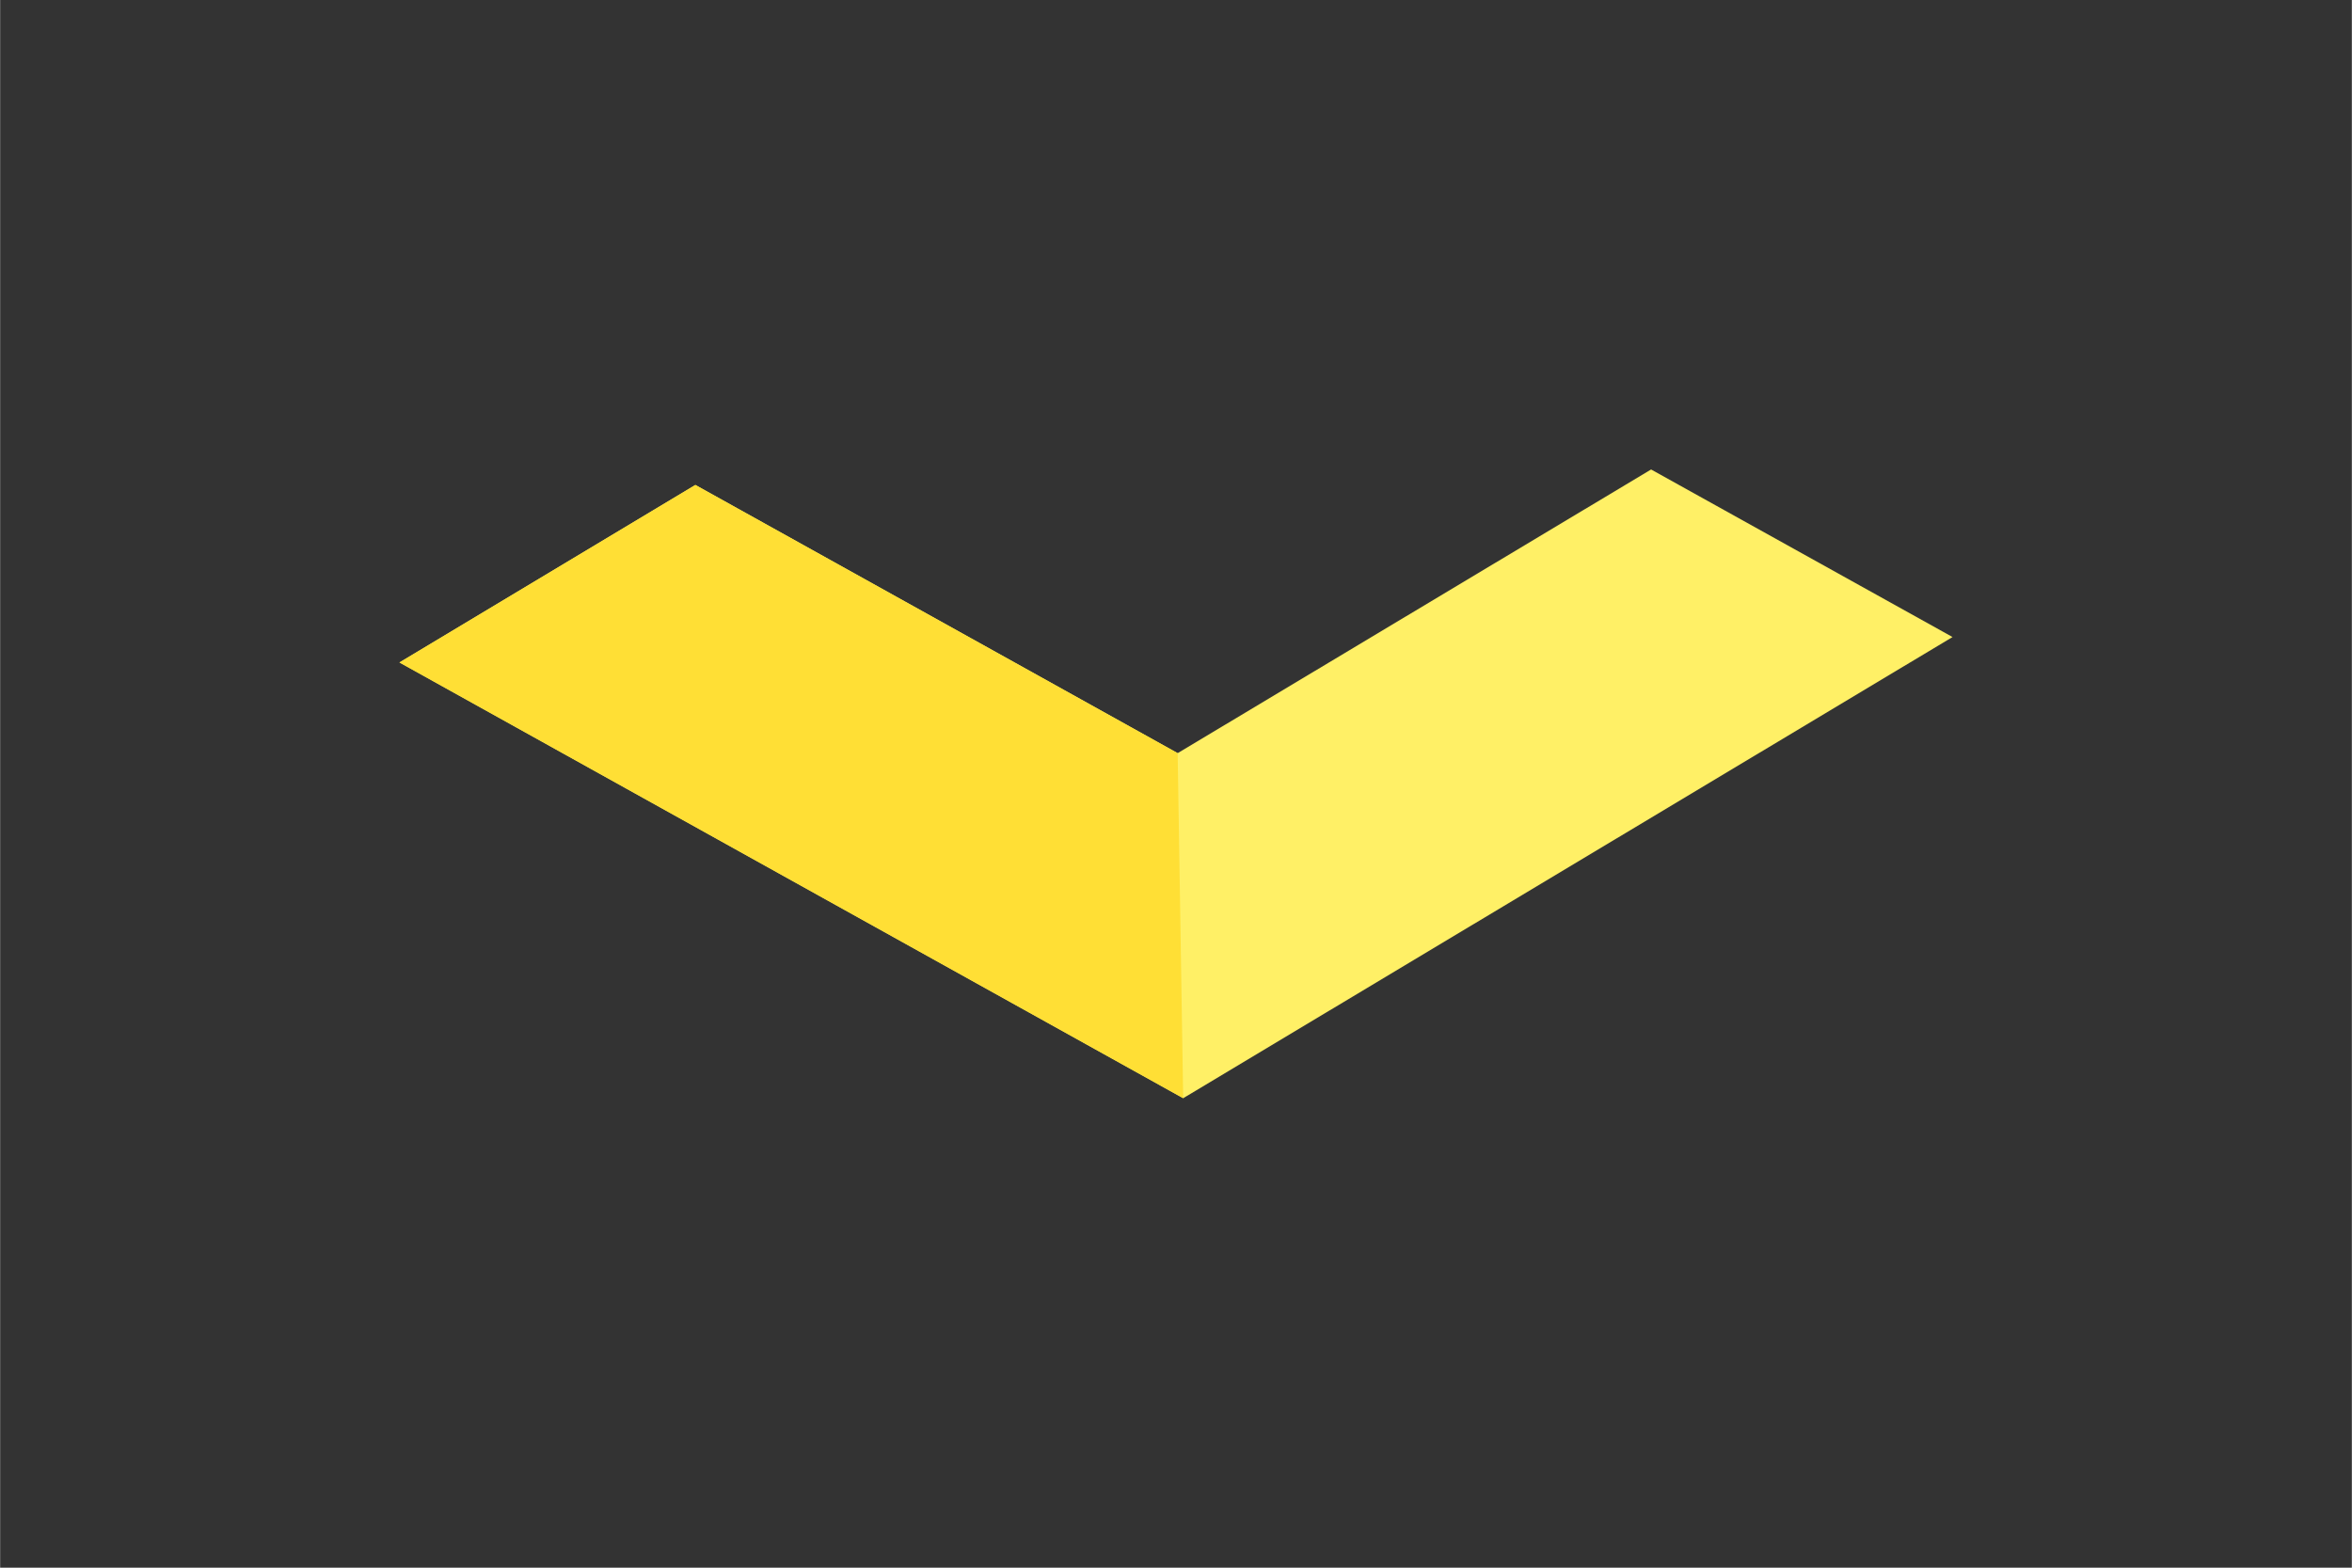 <svg xmlns="http://www.w3.org/2000/svg" width="15mm" height="10mm" viewBox="0 0 42.52 28.35">
  <rect x="0" y="0" width="42.52" height="28.35" fill="#333333" stroke="none"/>
  <defs>
    <style>
      .a {
        fill: #fff066;
      }

      .b {
        fill: #ffdf35;
      }
    </style>
  </defs>
  <g>
    <polygon class="a" points="29.85 8.49 21.29 13.62 12.57 8.77 7.22 11.98 21.39 19.86 35.3 11.52 29.85 8.49"/>
    <polygon class="b" points="12.57 8.77 7.22 11.98 21.39 19.86 21.29 13.62 12.57 8.77"/>
  </g>
</svg>
